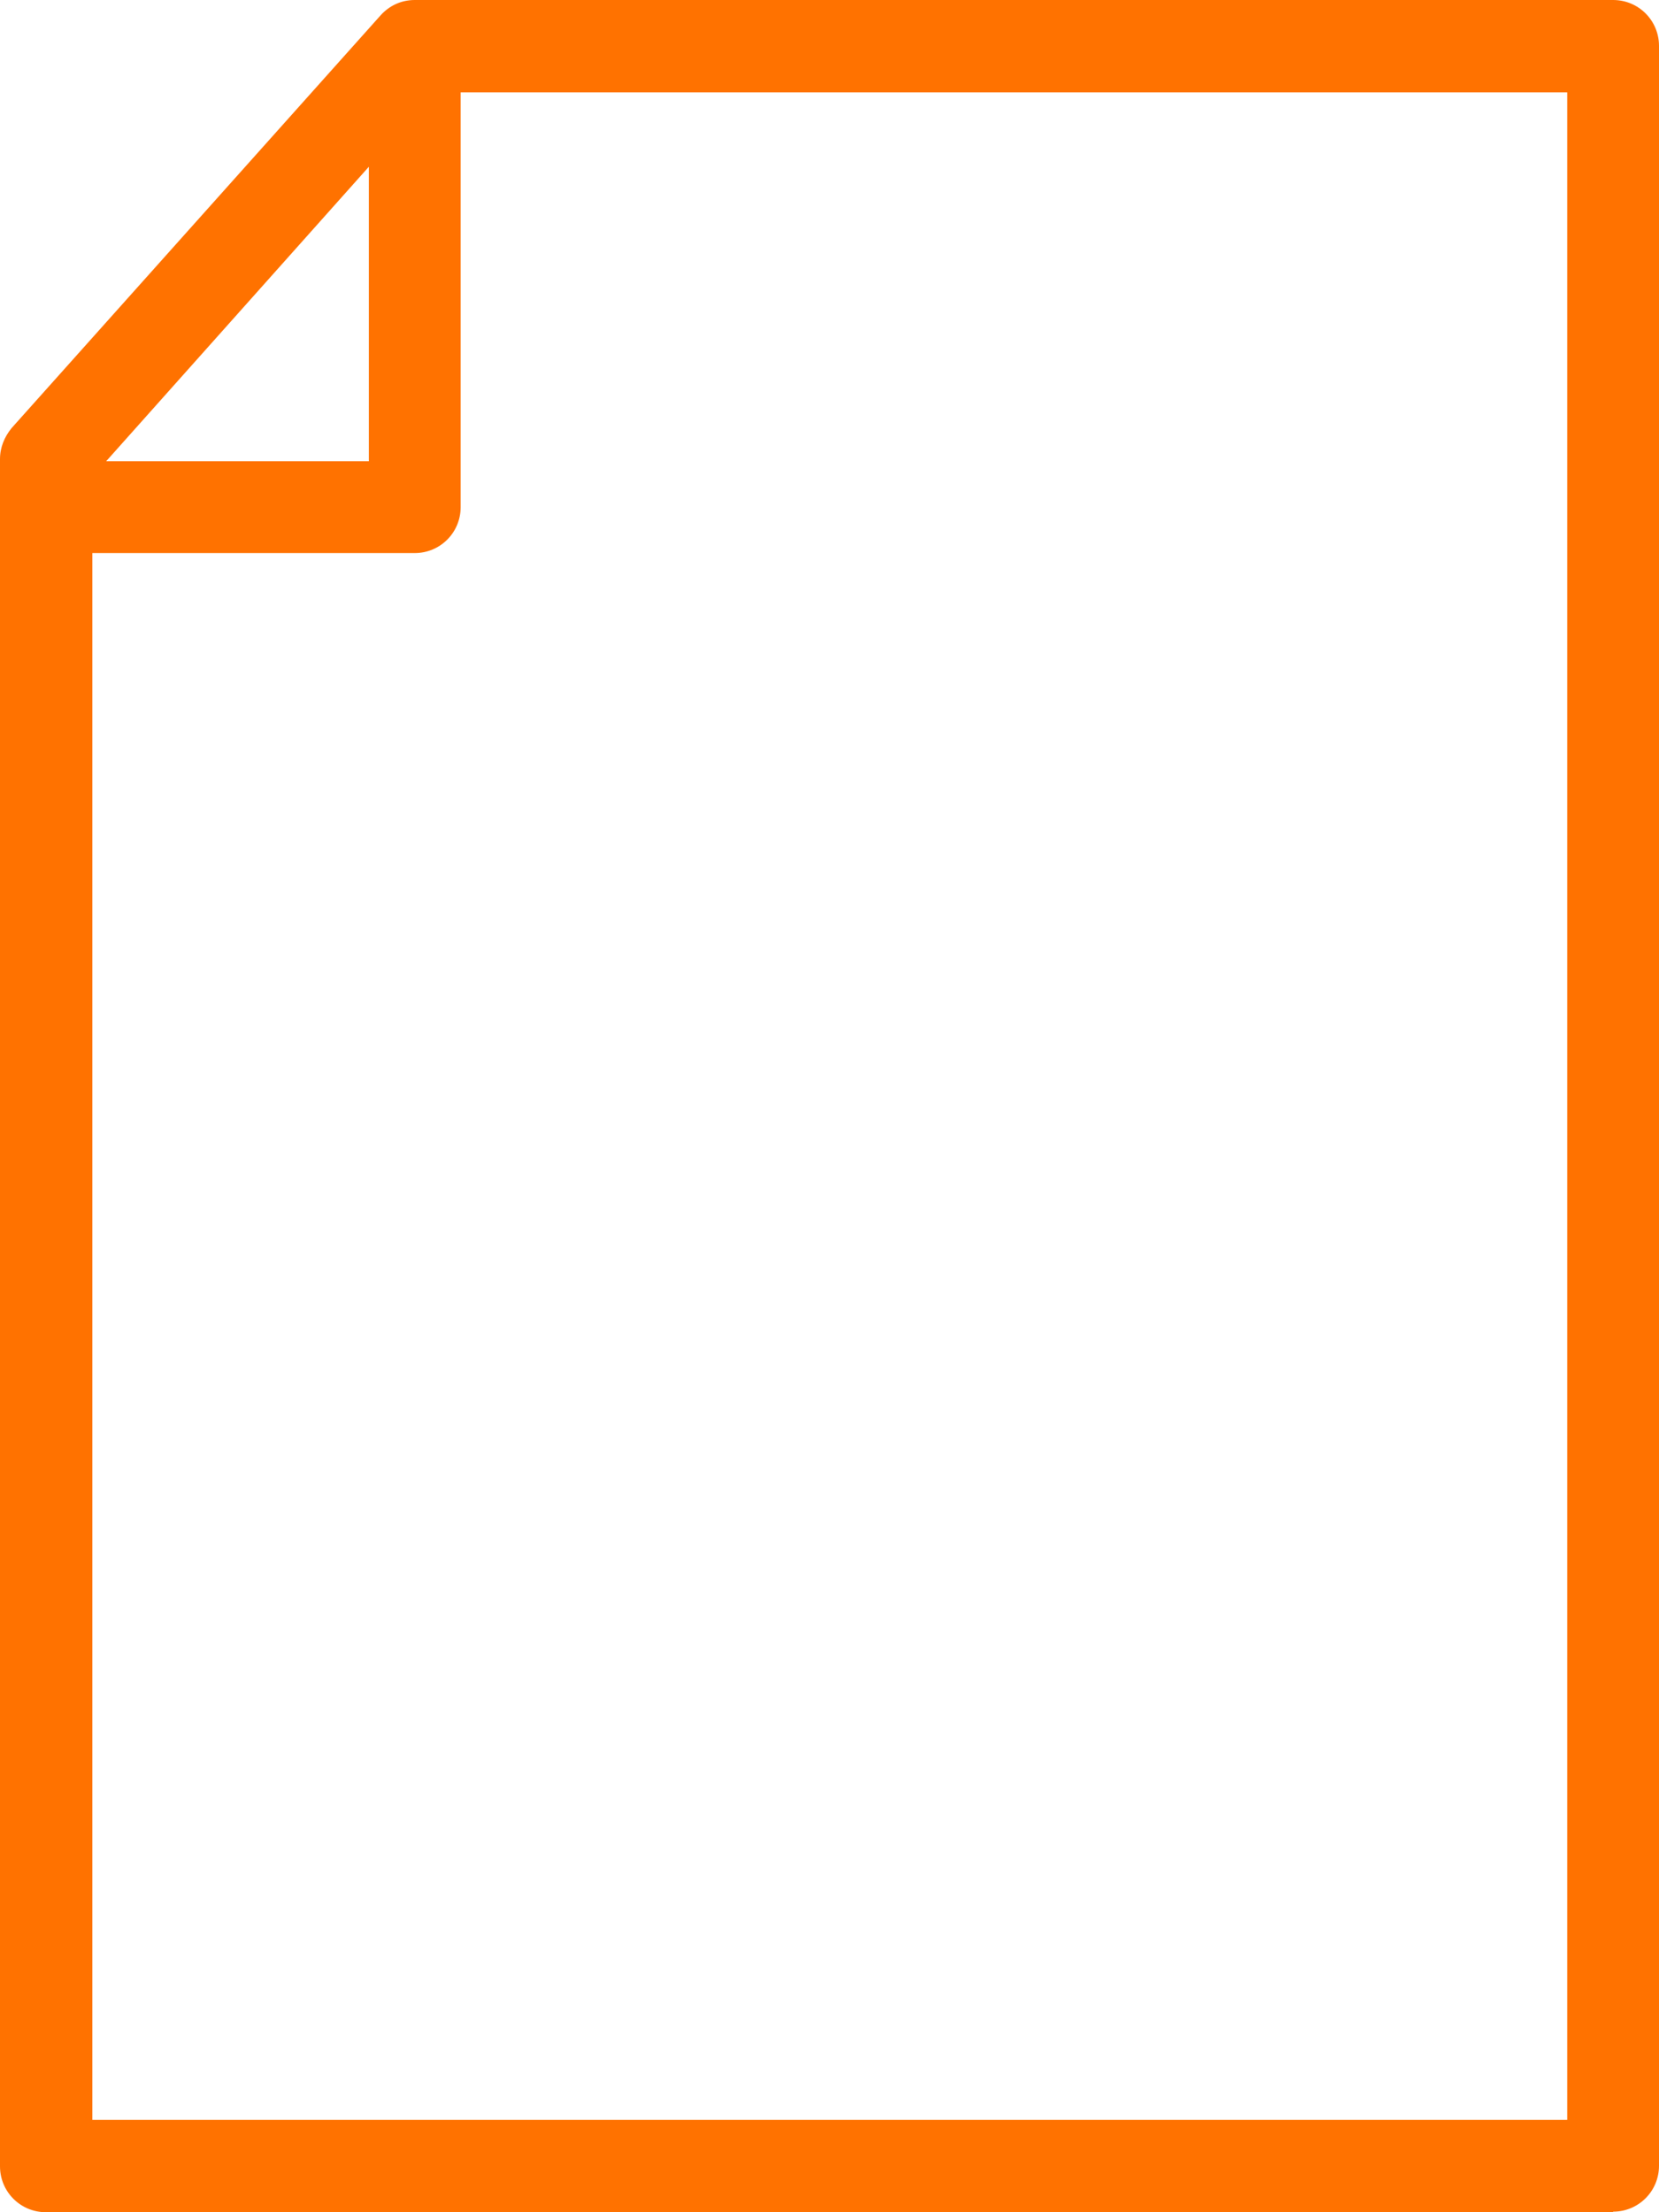 <?xml version="1.0" encoding="UTF-8"?> <svg xmlns="http://www.w3.org/2000/svg" id="a" width="30" height="40" viewBox="0 0 30 40"><path d="m29.17,40H.83c-.46,0-.83-.37-.83-.83V8.3c0-.21.08-.4.21-.56L6.88.28c.16-.18.38-.28.62-.28h21.67c.46,0,.83.37.83.83v38.33c0,.46-.37.83-.83.83h0Zm-27.5-1.67h26.67V1.67H7.87L1.67,8.62v29.72h0ZM7.5,10H1.67c-.46,0-.83-.37-.83-.83s.37-.83.83-.83h5V1.67c0-.46.37-.83.83-.83s.83.37.83.83v7.5c0,.46-.37.83-.83.83Z" fill="#ff7200" stroke-width="0"></path></svg> 